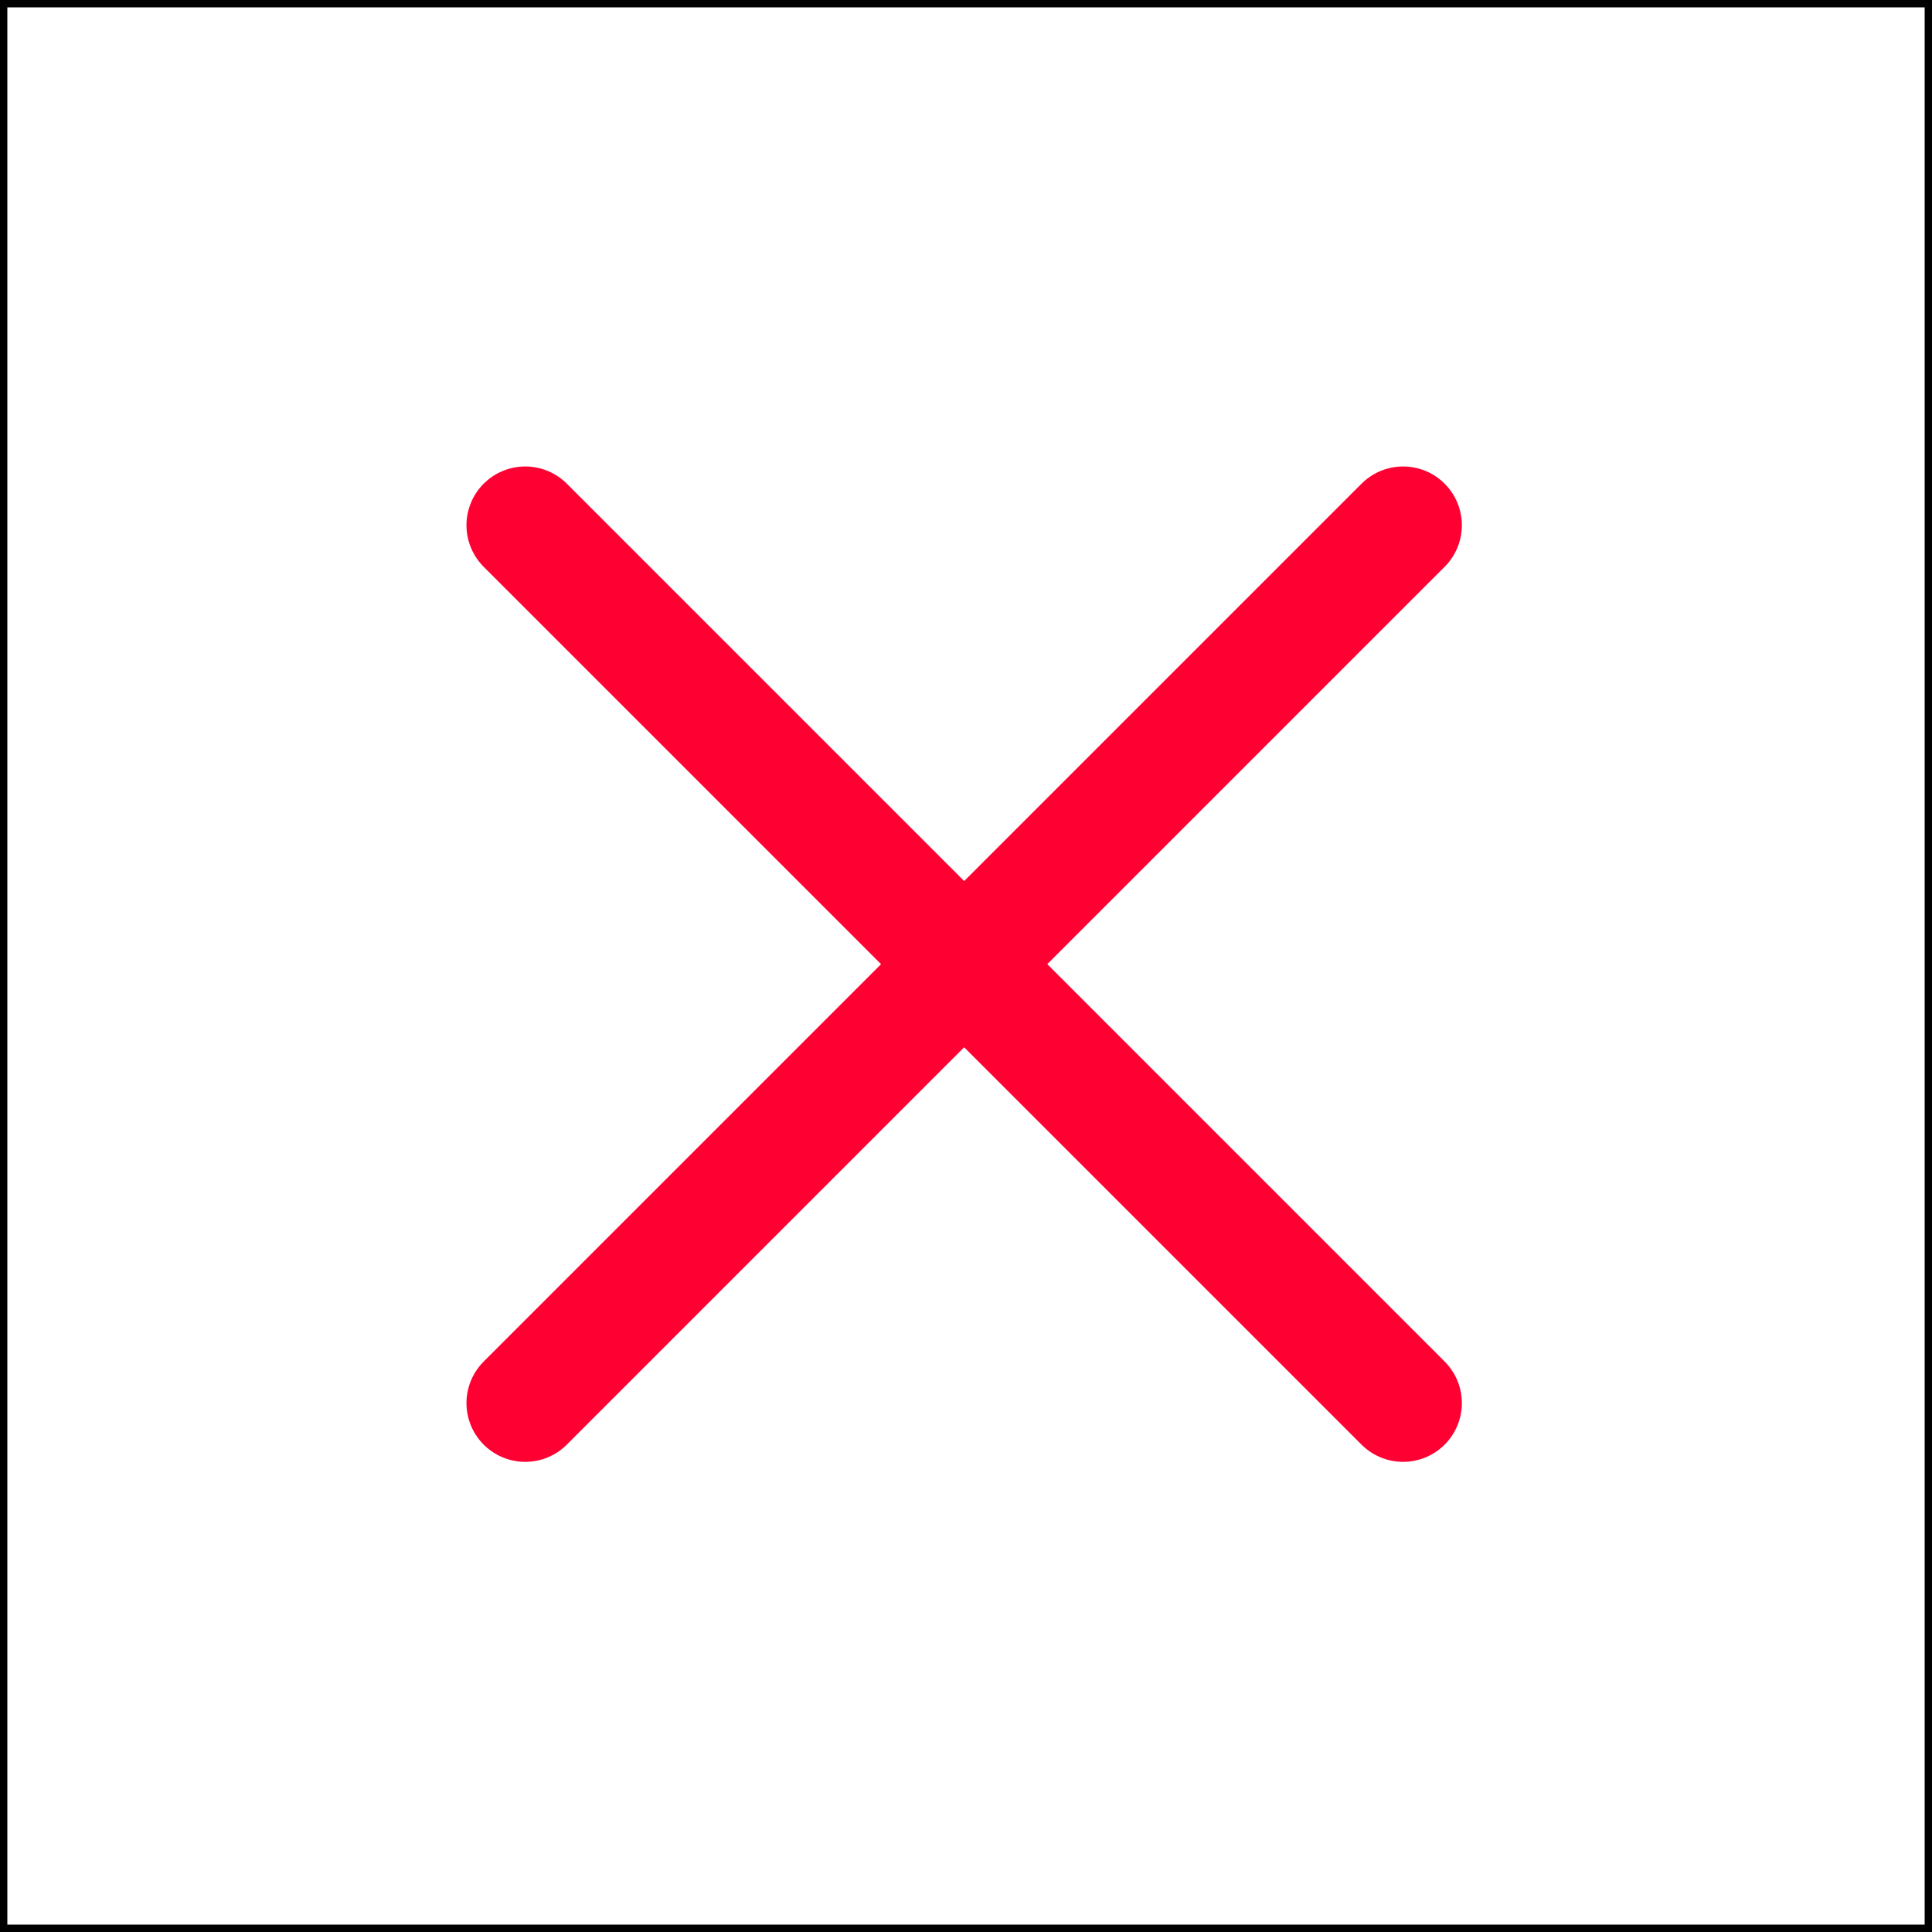<svg xmlns="http://www.w3.org/2000/svg" width="1052" height="1052" fill-rule="evenodd" stroke-linecap="round" preserveAspectRatio="none"><rect width="100%" height="100%" fill="#333333" stroke="none"/><path d="M0 0h1052v1052H0z" style="fill:#fff;stroke:#000;stroke-width:8;stroke-linejoin:round"/><path fill="none" d="m286 286 478 478m0-478L286 764" style="stroke:#f03;stroke-width:64;stroke-linejoin:round"/></svg>
